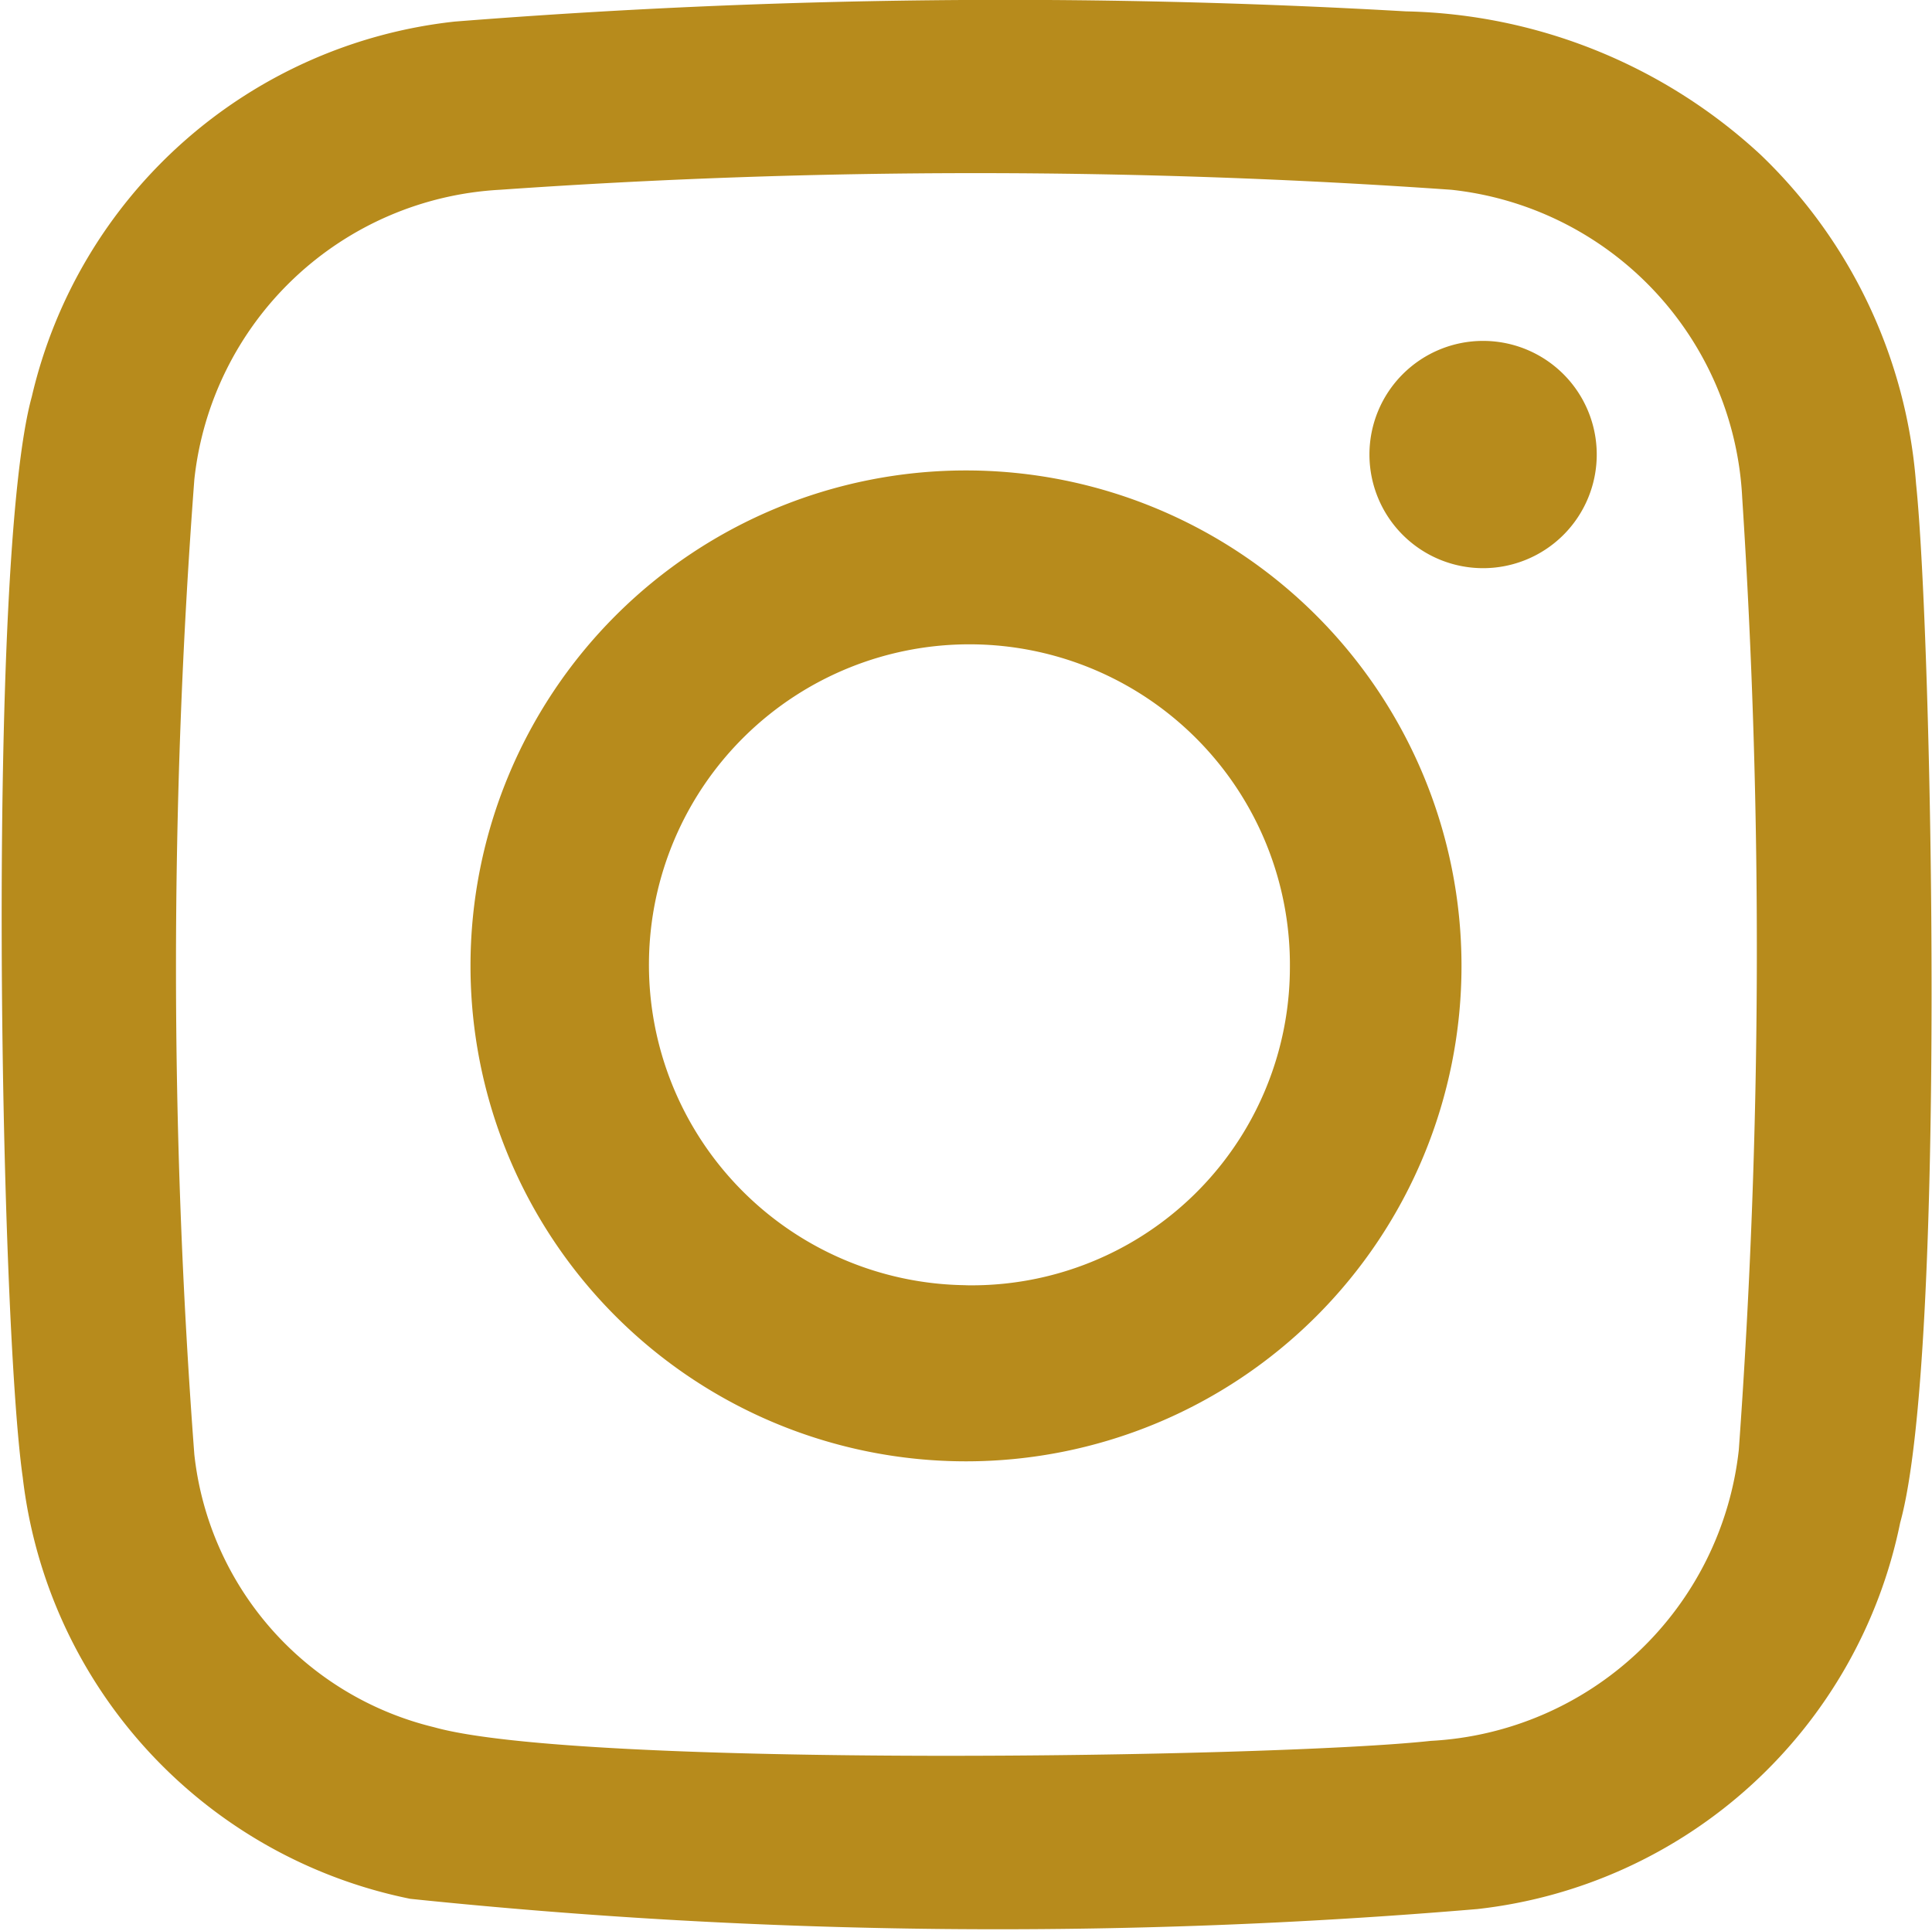 <svg id="Ebene_1" data-name="Ebene 1" xmlns="http://www.w3.org/2000/svg" width="17" height="16.99" viewBox="0 0 17 16.99"><defs><style>.cls-1{fill:#b78b1c;}</style></defs><path class="cls-1" d="M16.86,4.26a4.48,4.48,0,0,0-1.37-2.9A4.74,4.74,0,0,0,12.37.1,61.5,61.5,0,0,0,4,.19,4.3,4.3,0,0,0,.28,3.49C-.12,4.94,0,11.6.2,13a4.29,4.29,0,0,0,3.41,3.71A50.06,50.06,0,0,0,13,16.8a4.28,4.28,0,0,0,3.72-3.4C17.13,11.92,17,5.6,16.86,4.26Zm-1.56,8.5a2.88,2.88,0,0,1-2.71,2.56c-1.37.15-7.49.24-8.77-.12a2.78,2.78,0,0,1-2.11-2.4,57.08,57.08,0,0,1,0-8.58A2.86,2.86,0,0,1,4.4,1.67a59.91,59.91,0,0,1,8.37,0,2.87,2.87,0,0,1,2.56,2.71A61.29,61.29,0,0,1,15.3,12.76ZM8.5,4.14A4.36,4.36,0,1,0,12.86,8.5,4.36,4.36,0,0,0,8.5,4.14Zm0,7.17a2.82,2.82,0,1,1,2.85-2.79A2.8,2.8,0,0,1,8.47,11.31ZM14.05,4a1,1,0,1,1-1-1A1,1,0,0,1,14.05,4Z"/></svg>